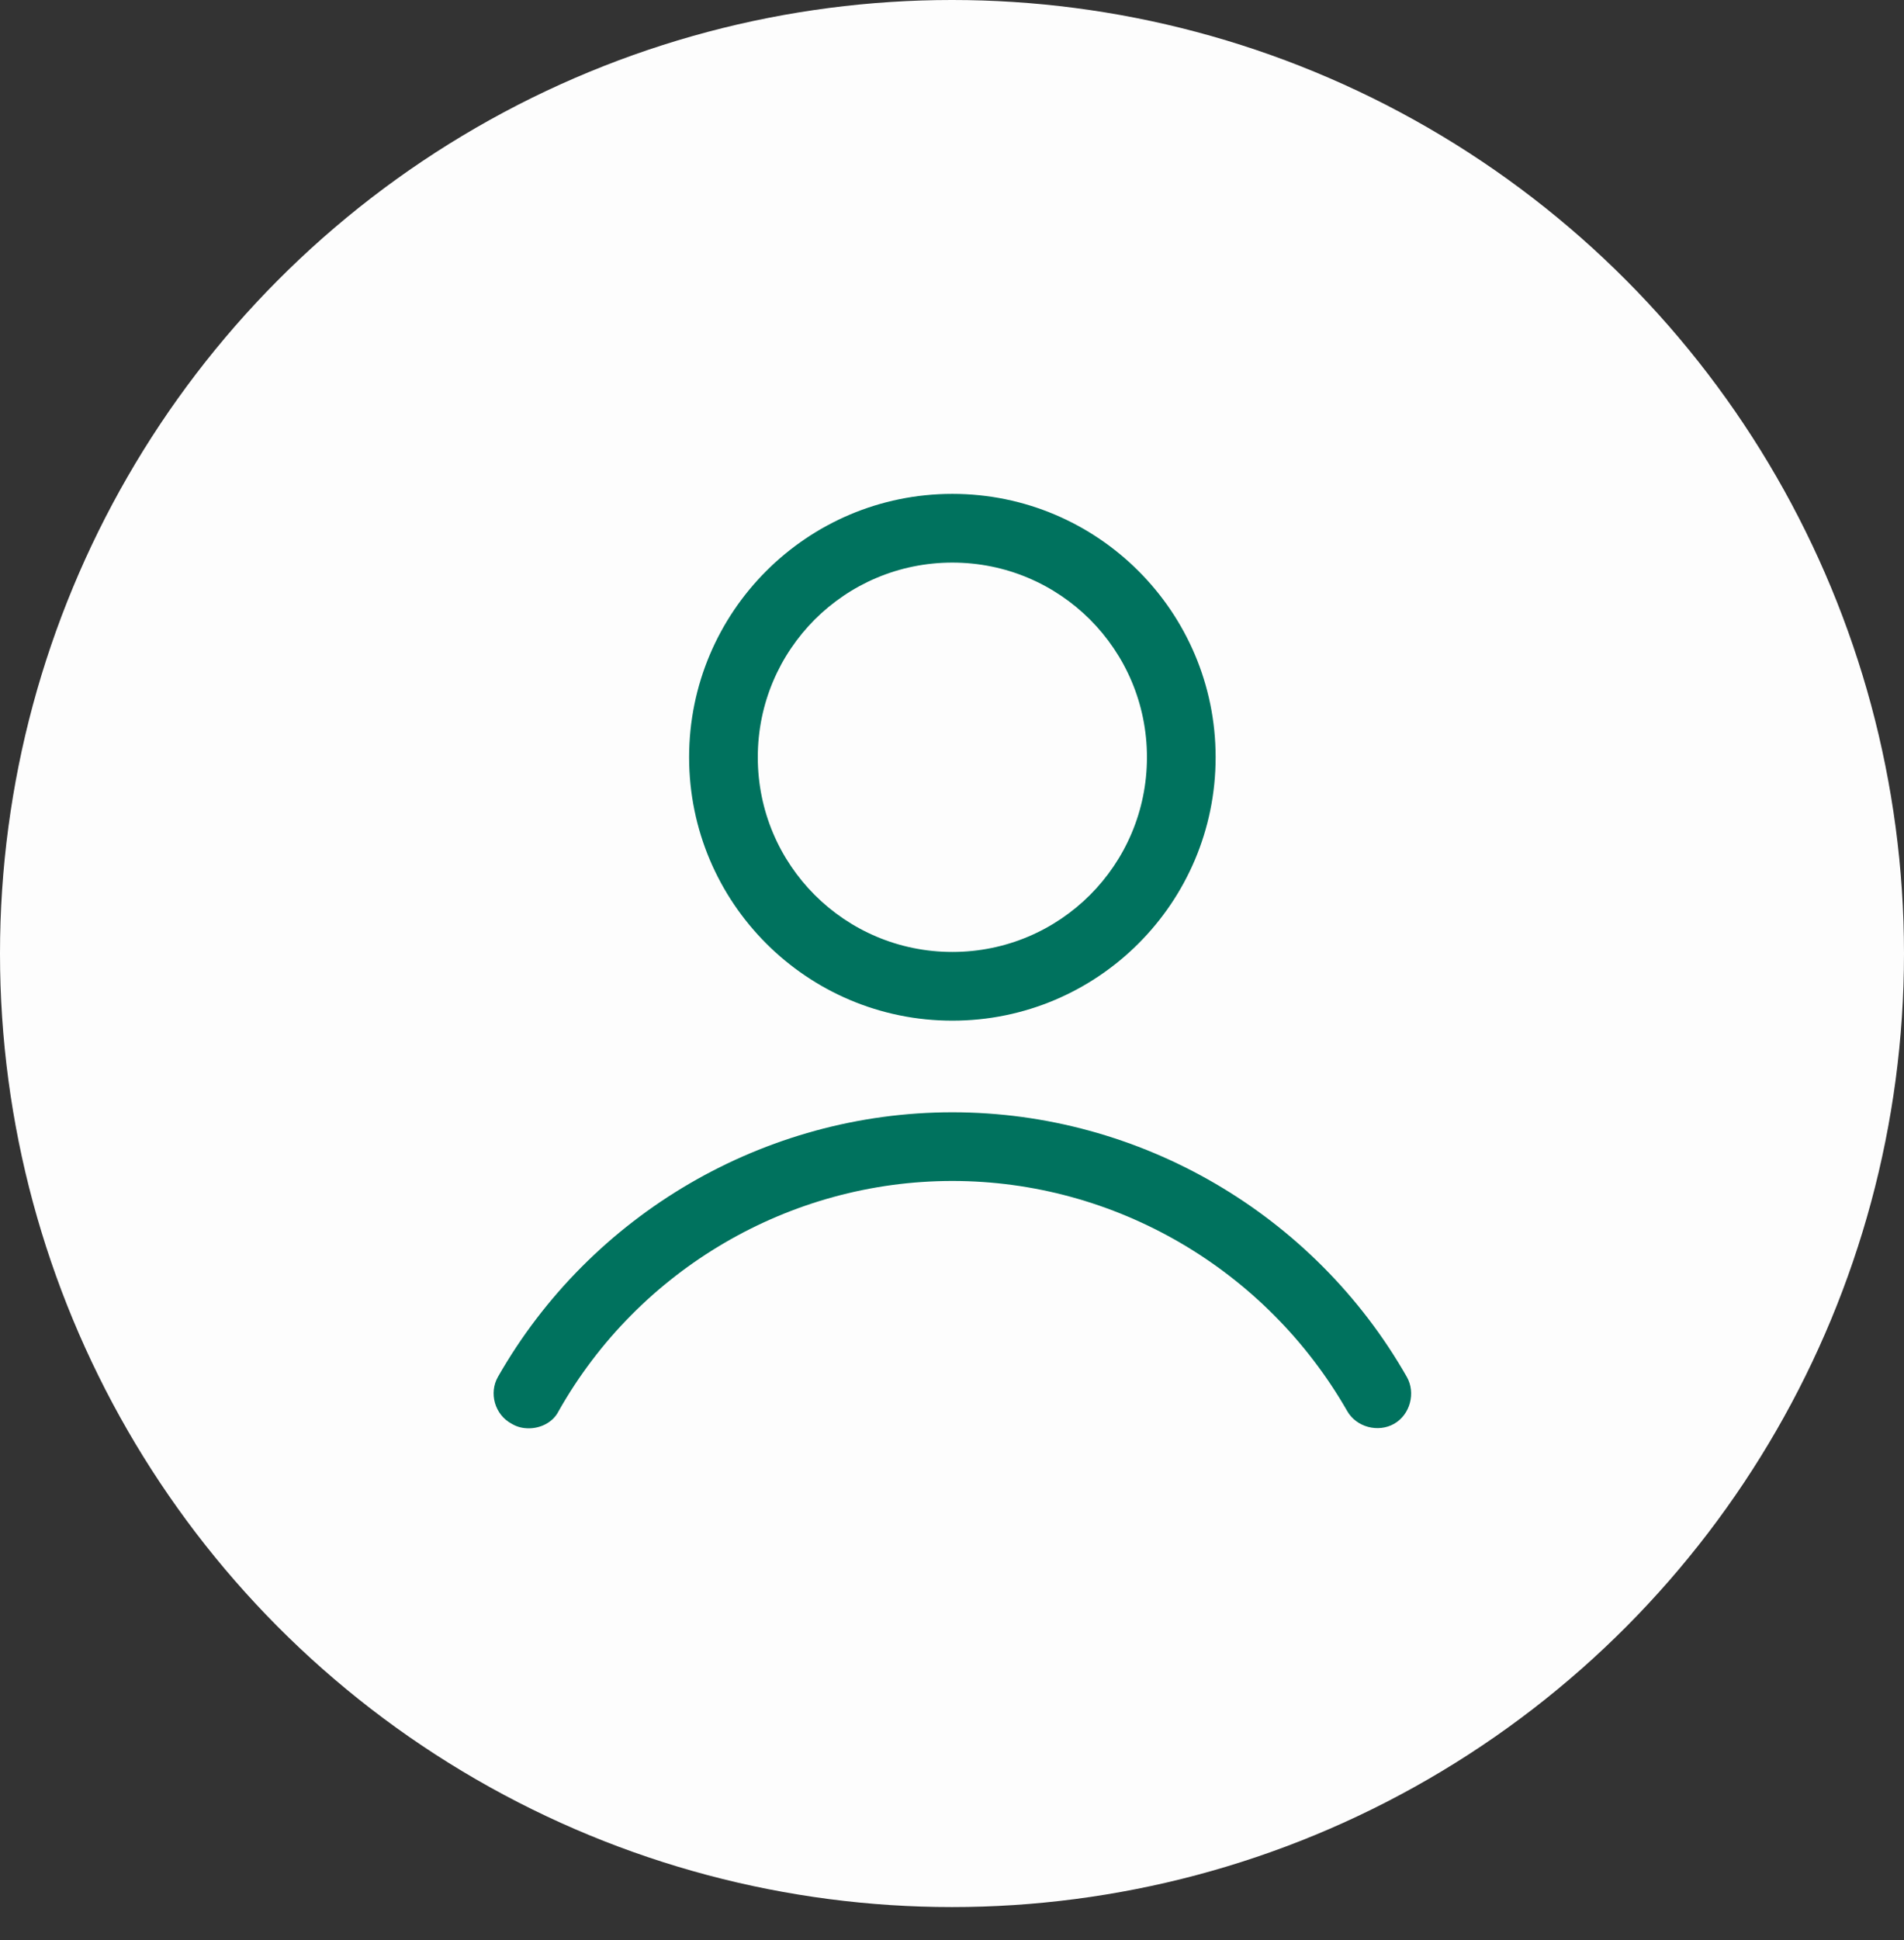 <svg width="54" height="55" viewBox="0 0 54 55" fill="none" xmlns="http://www.w3.org/2000/svg">
<rect x="0" y="0" width="54" height="55" fill="#333333" stroke="none"/>
<g id="Group 9686">
<ellipse id="Ellipse 20" cx="27" cy="27.03" rx="27" ry="27.03" fill="#FDFDFD"/>
<g id="Group">
<path id="Vector" d="M34.477 21.466C34.477 17.344 31.133 14 27.01 14C22.888 14 19.544 17.344 19.544 21.466C19.544 25.589 22.888 28.933 27.01 28.933C31.133 28.933 34.477 25.589 34.477 21.466ZM21.492 21.466C21.492 18.415 23.959 15.948 27.01 15.948C30.062 15.948 32.529 18.415 32.529 21.466C32.529 24.518 30.062 26.985 27.01 26.985C23.959 26.985 21.492 24.518 21.492 21.466Z" fill="#00725E"/>
<path id="Vector_2" d="M14.512 40.36C14.675 40.457 14.837 40.489 14.999 40.489C15.324 40.489 15.681 40.327 15.843 40.002C18.116 35.977 22.401 33.477 27.011 33.477C31.62 33.477 35.905 35.977 38.21 40.002C38.47 40.457 39.087 40.619 39.541 40.36C39.995 40.1 40.158 39.483 39.898 39.029C37.269 34.419 32.334 31.53 27.011 31.53C21.687 31.53 16.752 34.419 14.123 39.029C13.863 39.483 14.025 40.1 14.512 40.36Z" fill="#00725E"/>
</g>
</g>
</svg>
